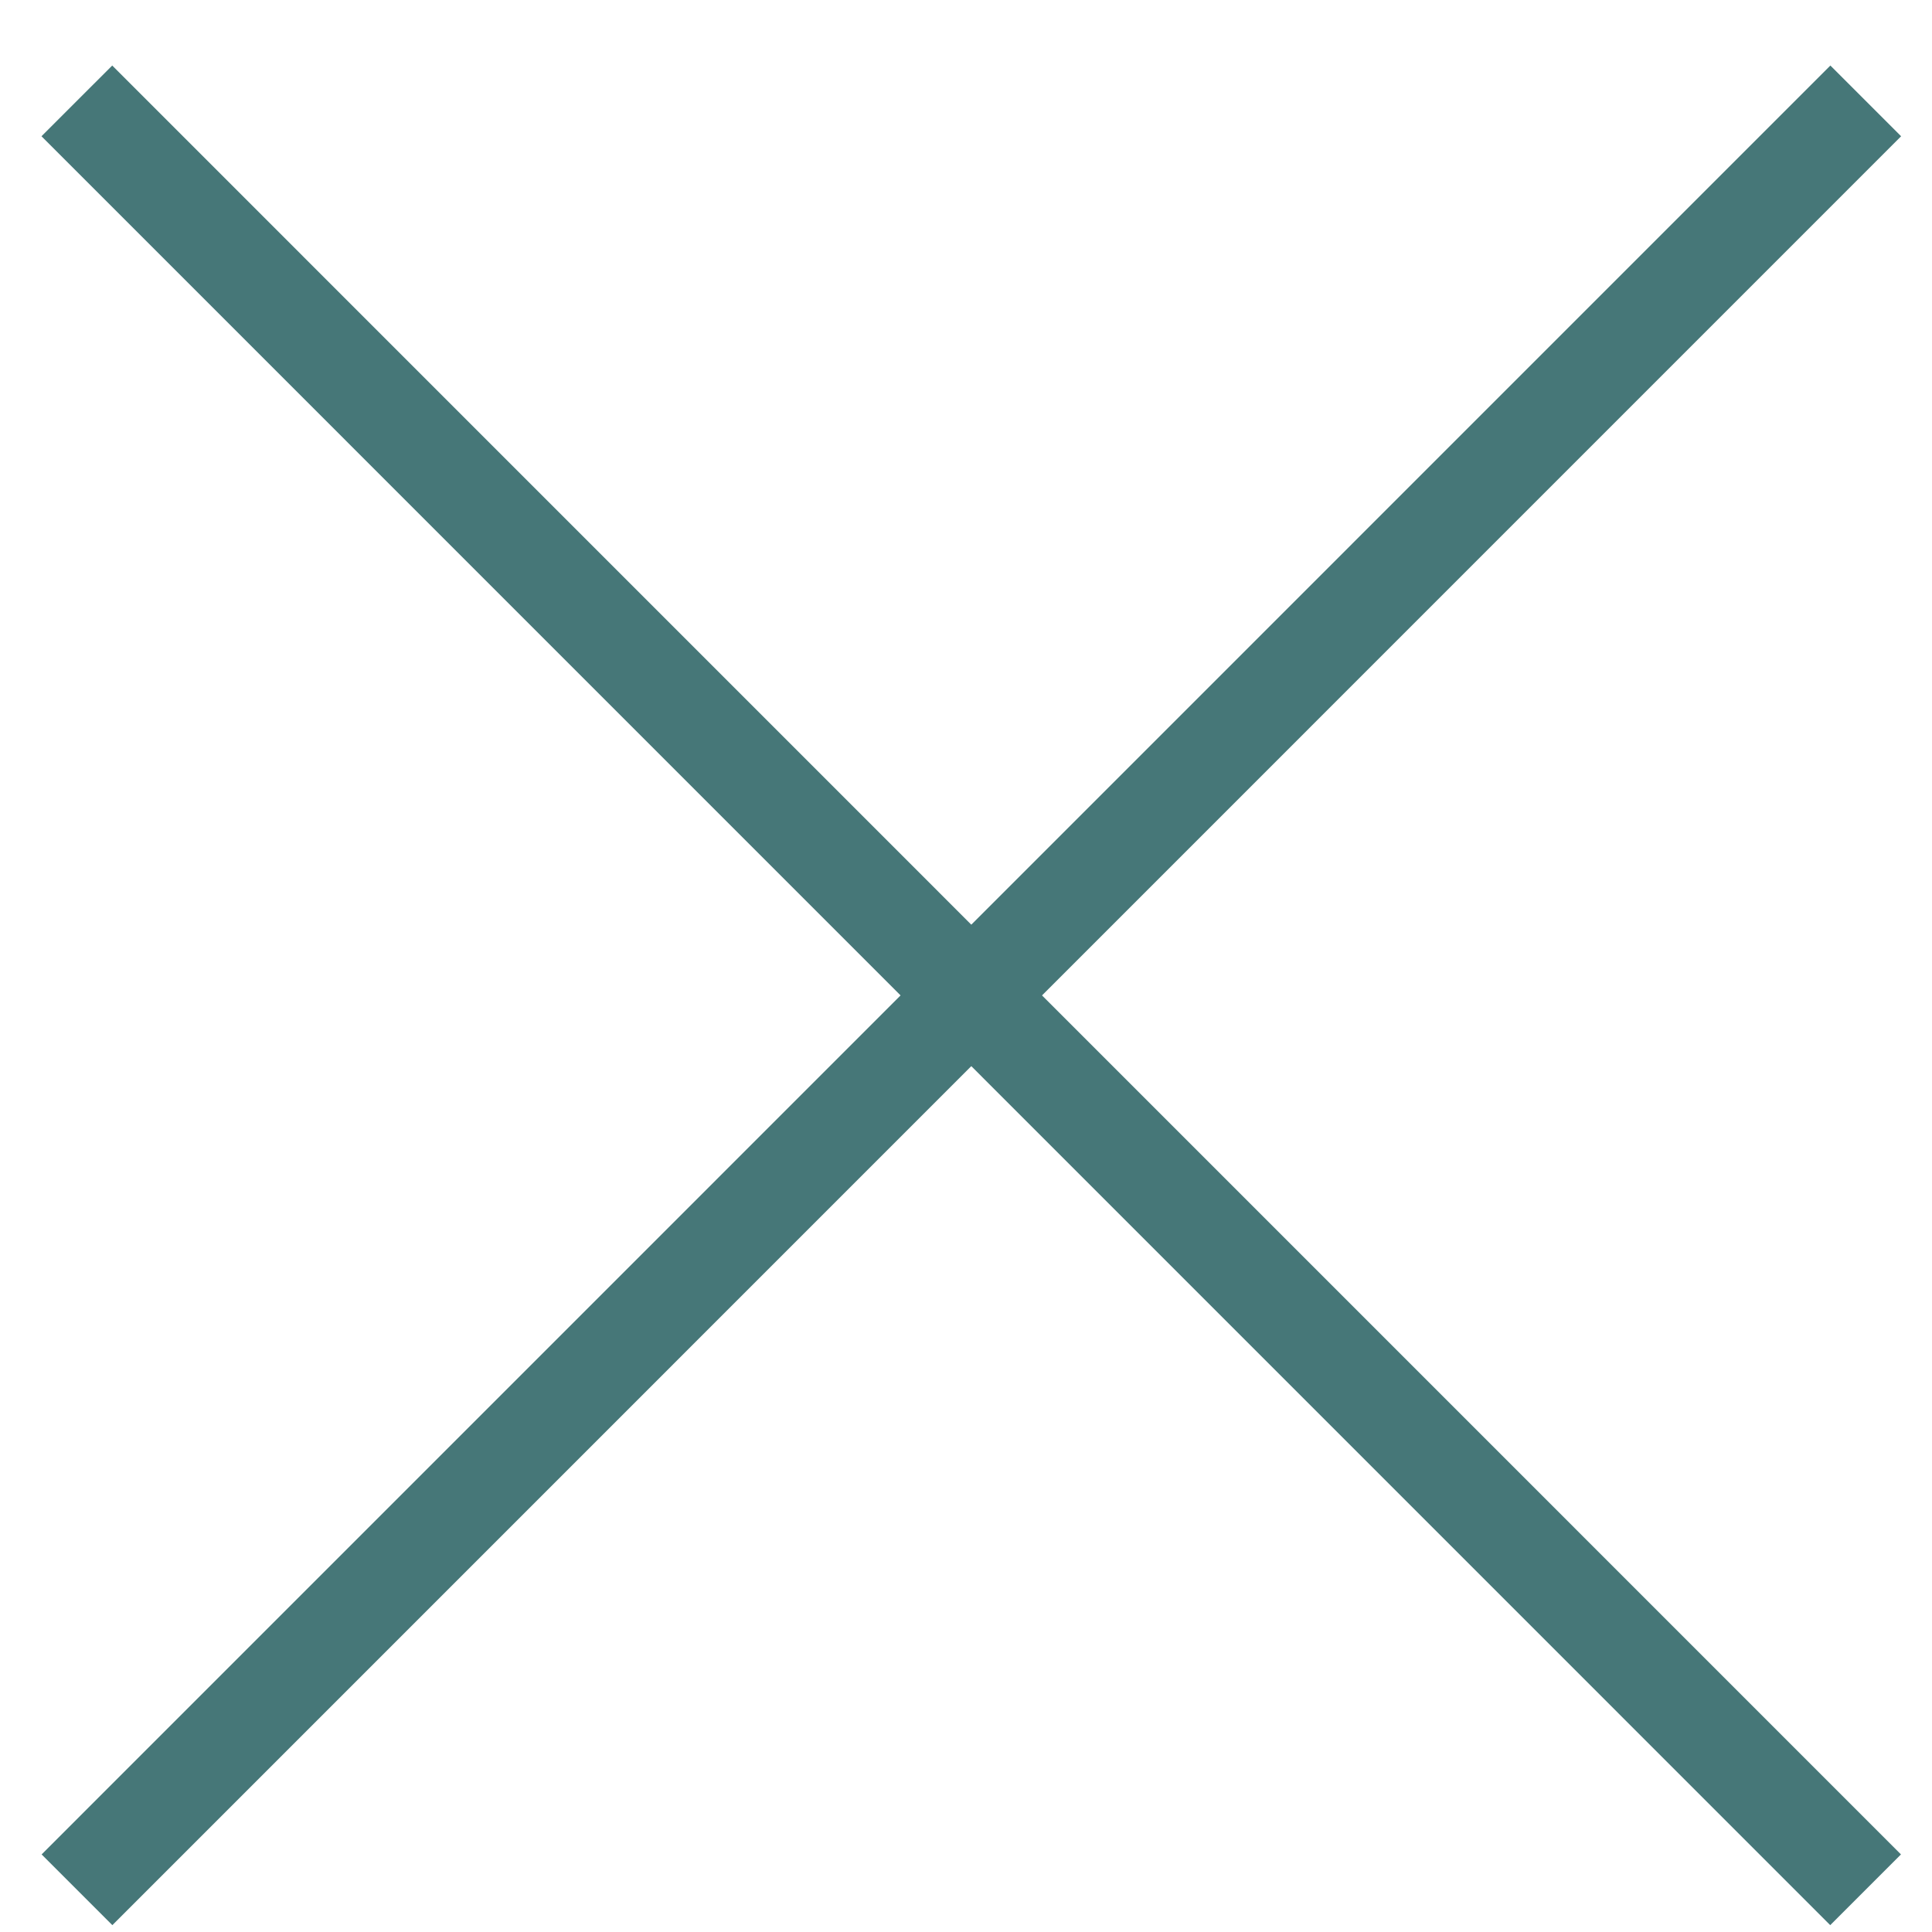 <?xml version="1.0" encoding="UTF-8"?> <svg xmlns="http://www.w3.org/2000/svg" width="27" height="27" viewBox="0 0 27 27" fill="none"><path d="M26.074 1.41L1.076 26.41" stroke="#467778" stroke-width="1.398"></path><path d="M1.074 1.41L26.072 26.41" stroke="#467778" stroke-width="1.398"></path></svg> 